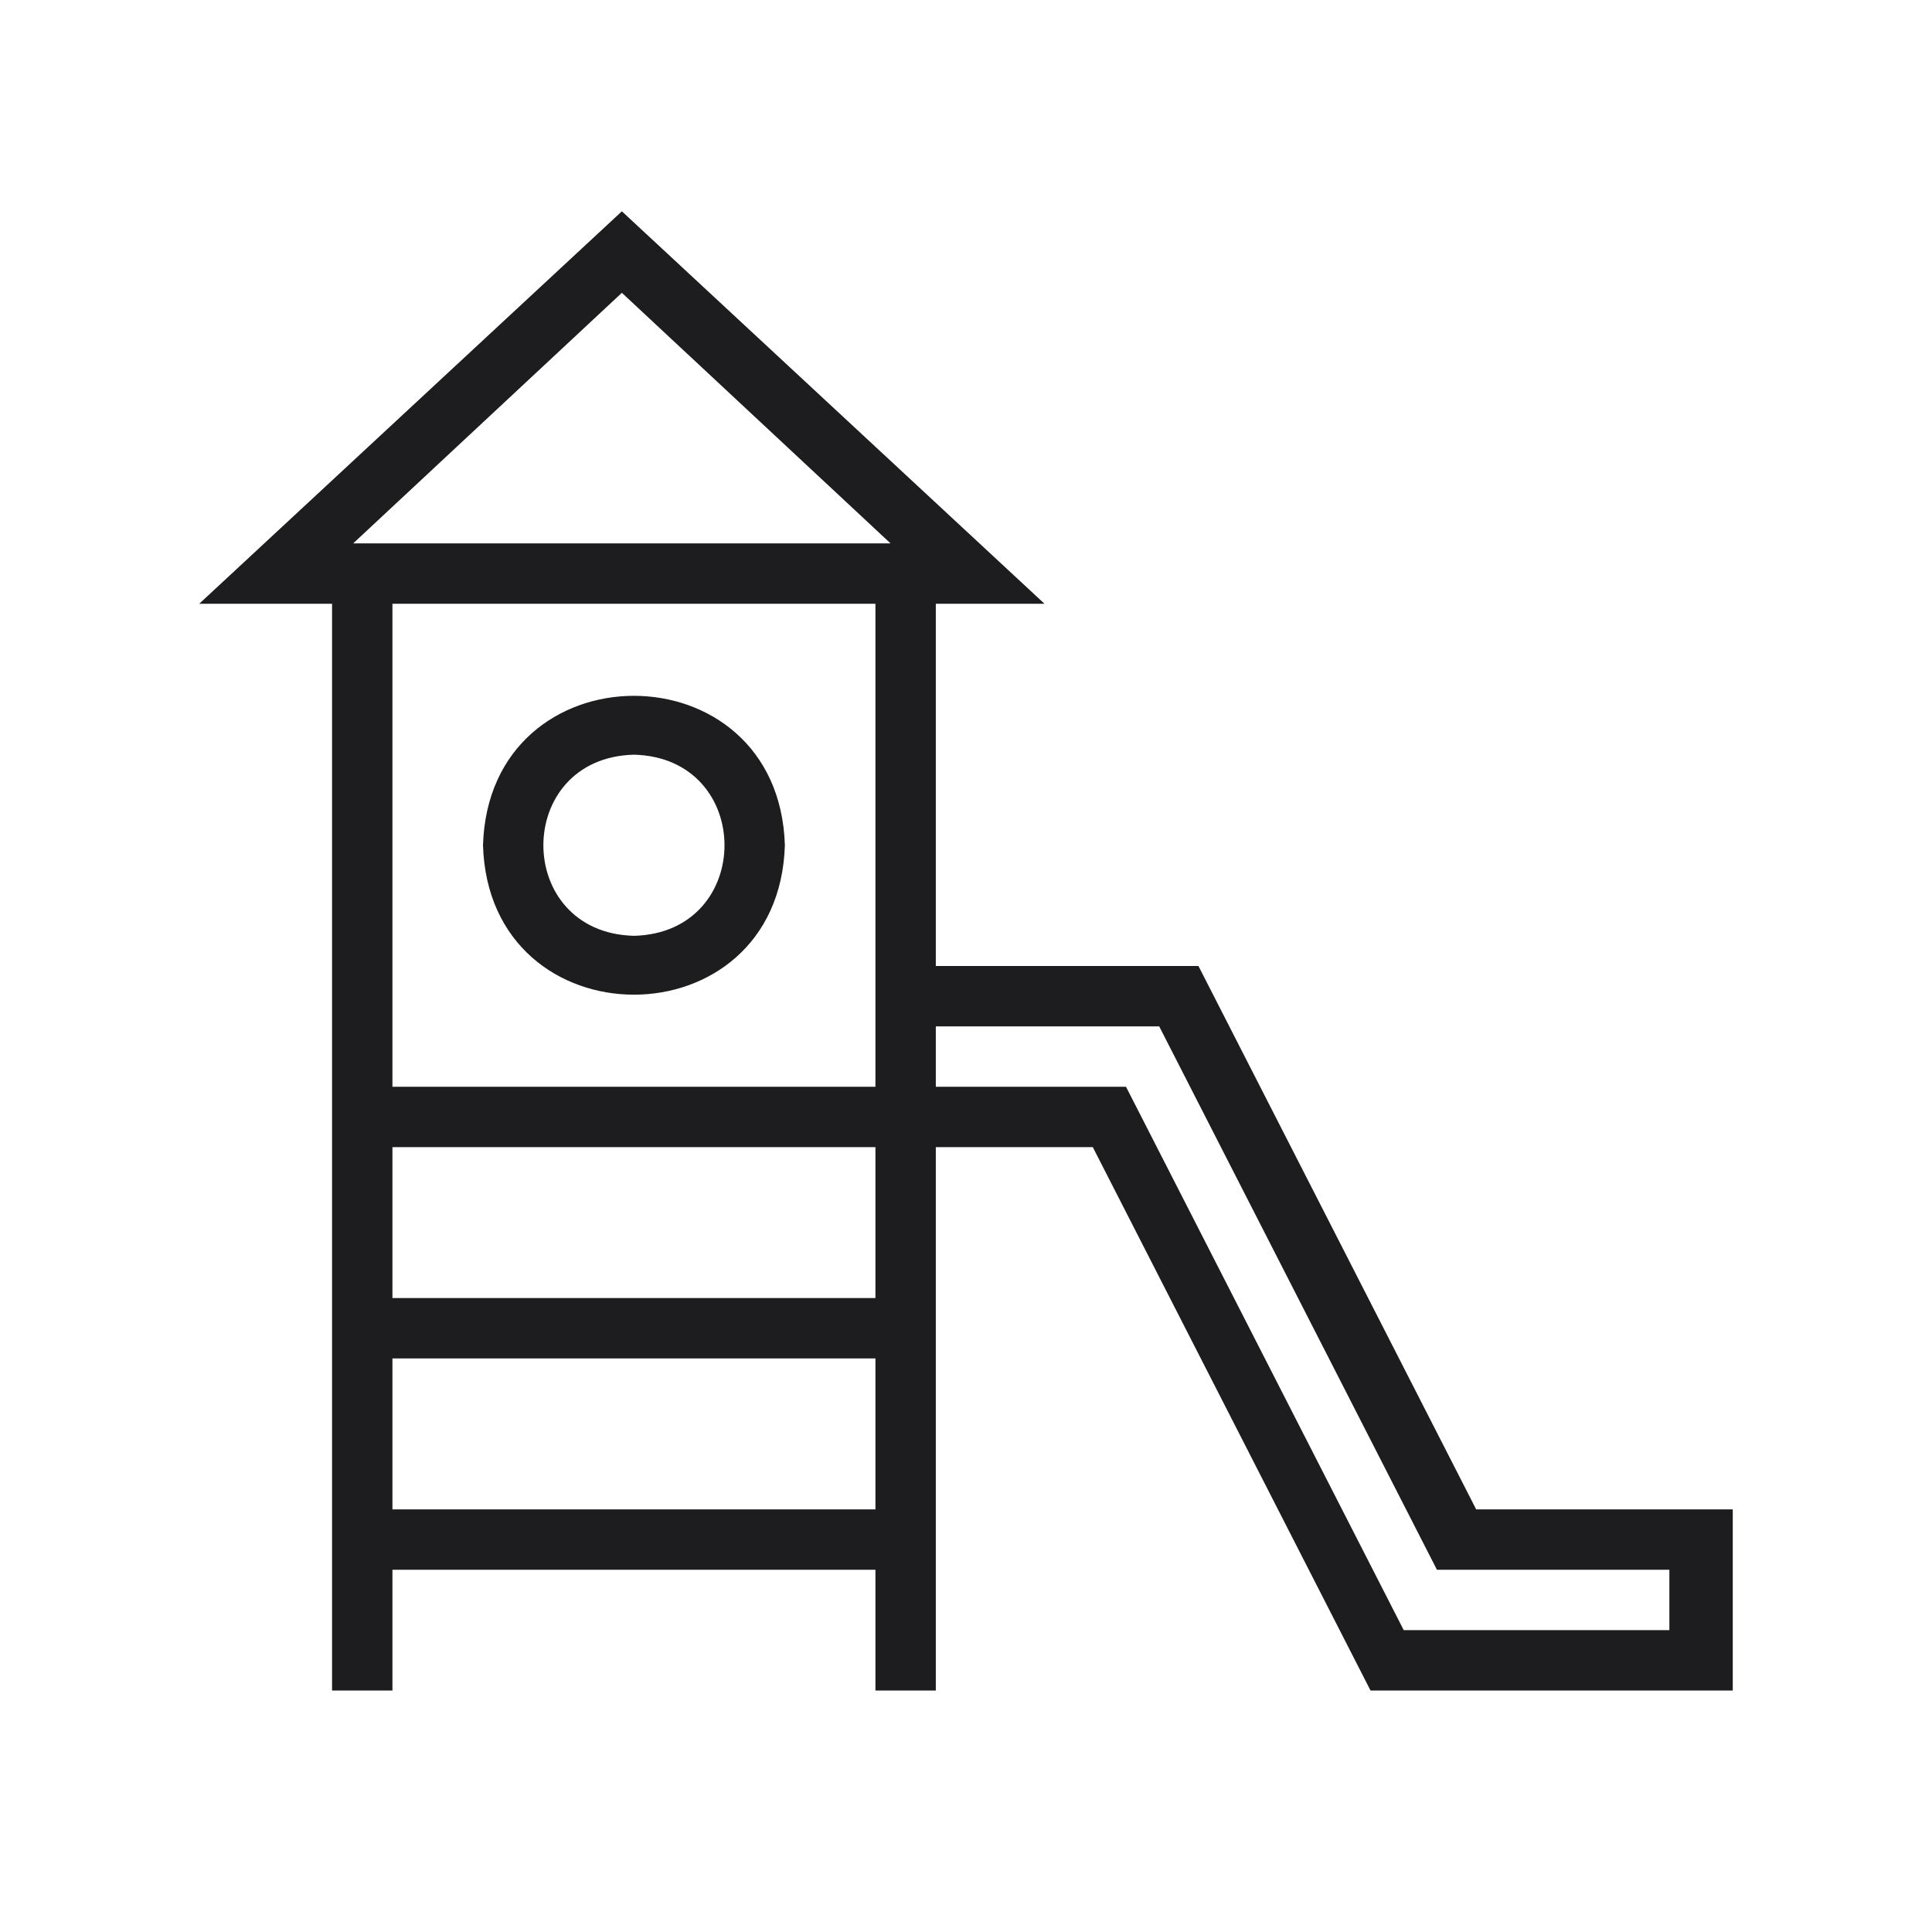 <?xml version="1.0" encoding="utf-8"?>
<!-- Generator: Adobe Illustrator 27.2.0, SVG Export Plug-In . SVG Version: 6.00 Build 0)  -->
<svg version="1.1" id="Слой_1" xmlns="http://www.w3.org/2000/svg" xmlns:xlink="http://www.w3.org/1999/xlink" x="0px" y="0px"
	 viewBox="0 0 64 64" style="enable-background:new 0 0 64 64;" xml:space="preserve">
<style type="text/css">
	.st0{fill-rule:evenodd;clip-rule:evenodd;fill:#1D1D1F;}
</style>
<path class="st0" d="M16,28c0.2-6.6,9.8-6.6,10,0C25.8,34.6,16.2,34.6,16,28z M21,31c-4-0.1-4-5.9,0-6C25,25.1,25,30.9,21,31z"/>
<path class="st0" d="M34.6,20l-14-13l-14,13H11v36h2v-4h16v4h2V38h5.2l9.2,18v0h12v-6h-8.5l-9.2-18H31V20H34.6z M29,45v5H13v-5H29z
	 M29,38v5H13v-5H29z M20.6,9.7l8.9,8.3H11.7L20.6,9.7z M13,36V20h16v16H13z M47.6,52h7.7v2h-8.8l-9.2-18H31v-2h7.4L47.6,52z"/>
</svg>
